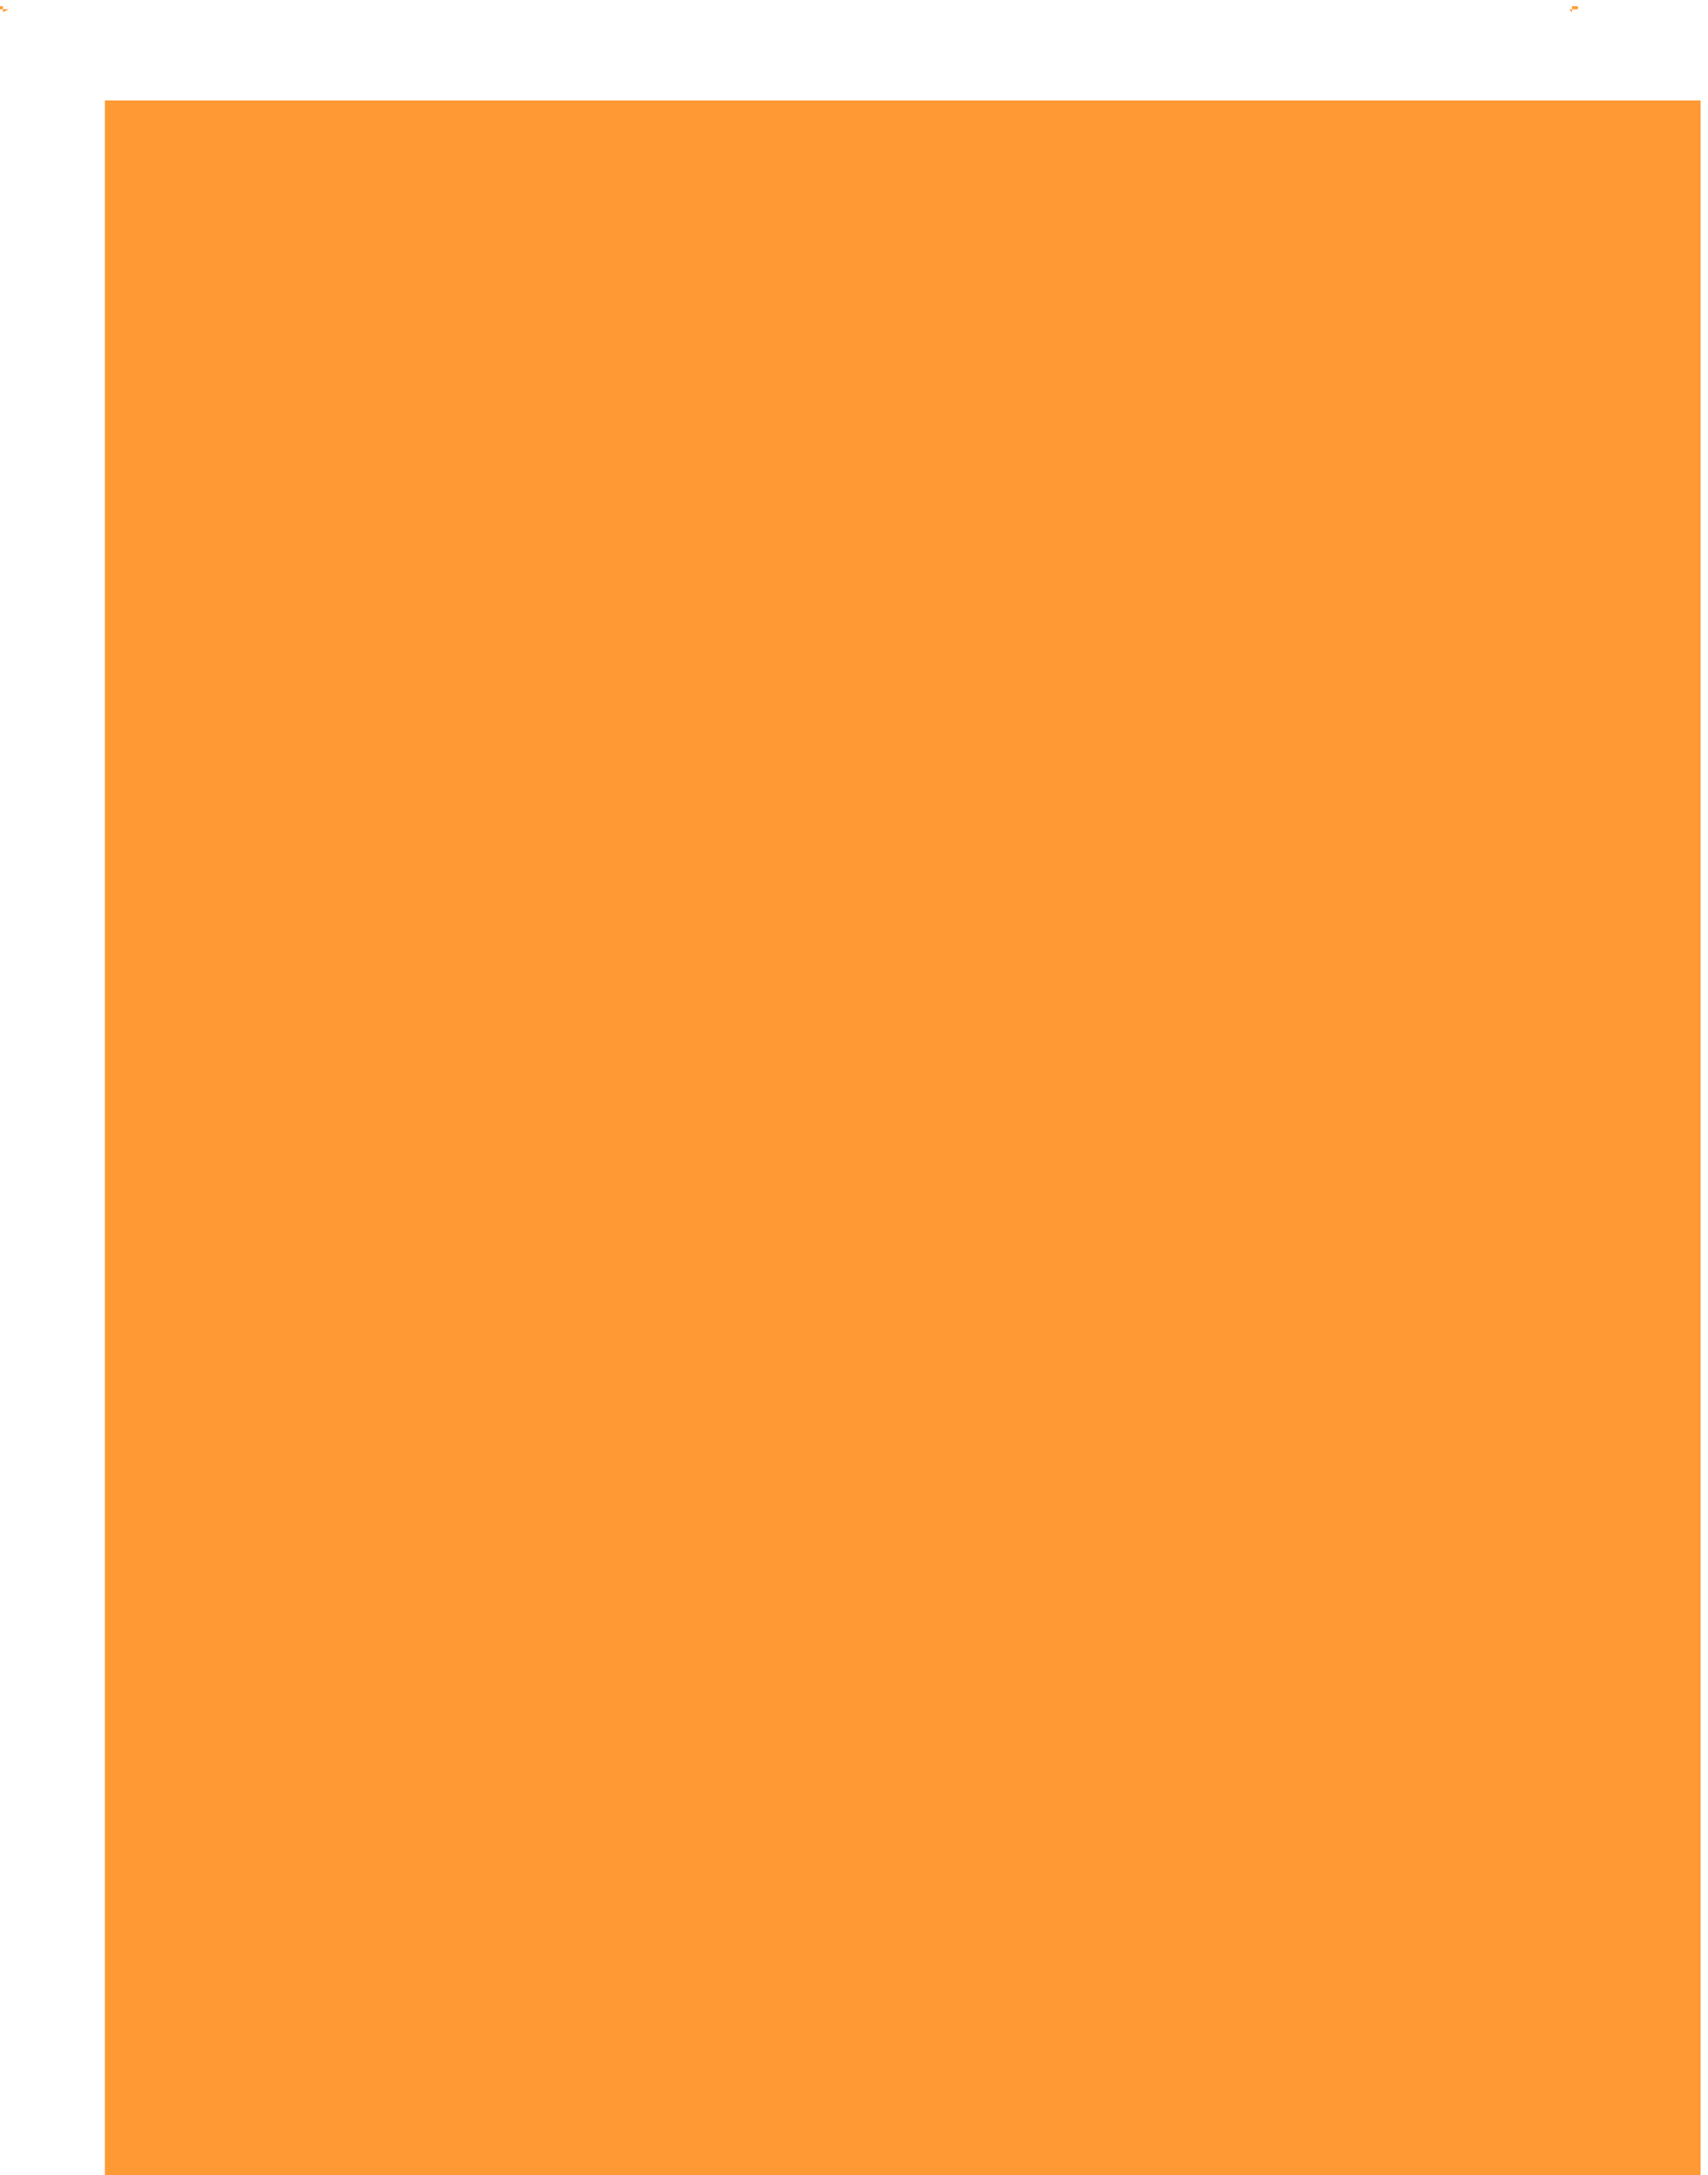 <svg xmlns="http://www.w3.org/2000/svg" fill-rule="evenodd" height="981.333" preserveAspectRatio="none" stroke-linecap="round" viewBox="0 0 4624 5888" width="770.667"><path fill-rule="nonzero" d="M4256 17v16l-8-8h24v-8h-16zM0 25h24L8 33V17H0v8zm284 247v5616h4320V272H284z" style="stroke:none;fill:#f93"/></svg>
